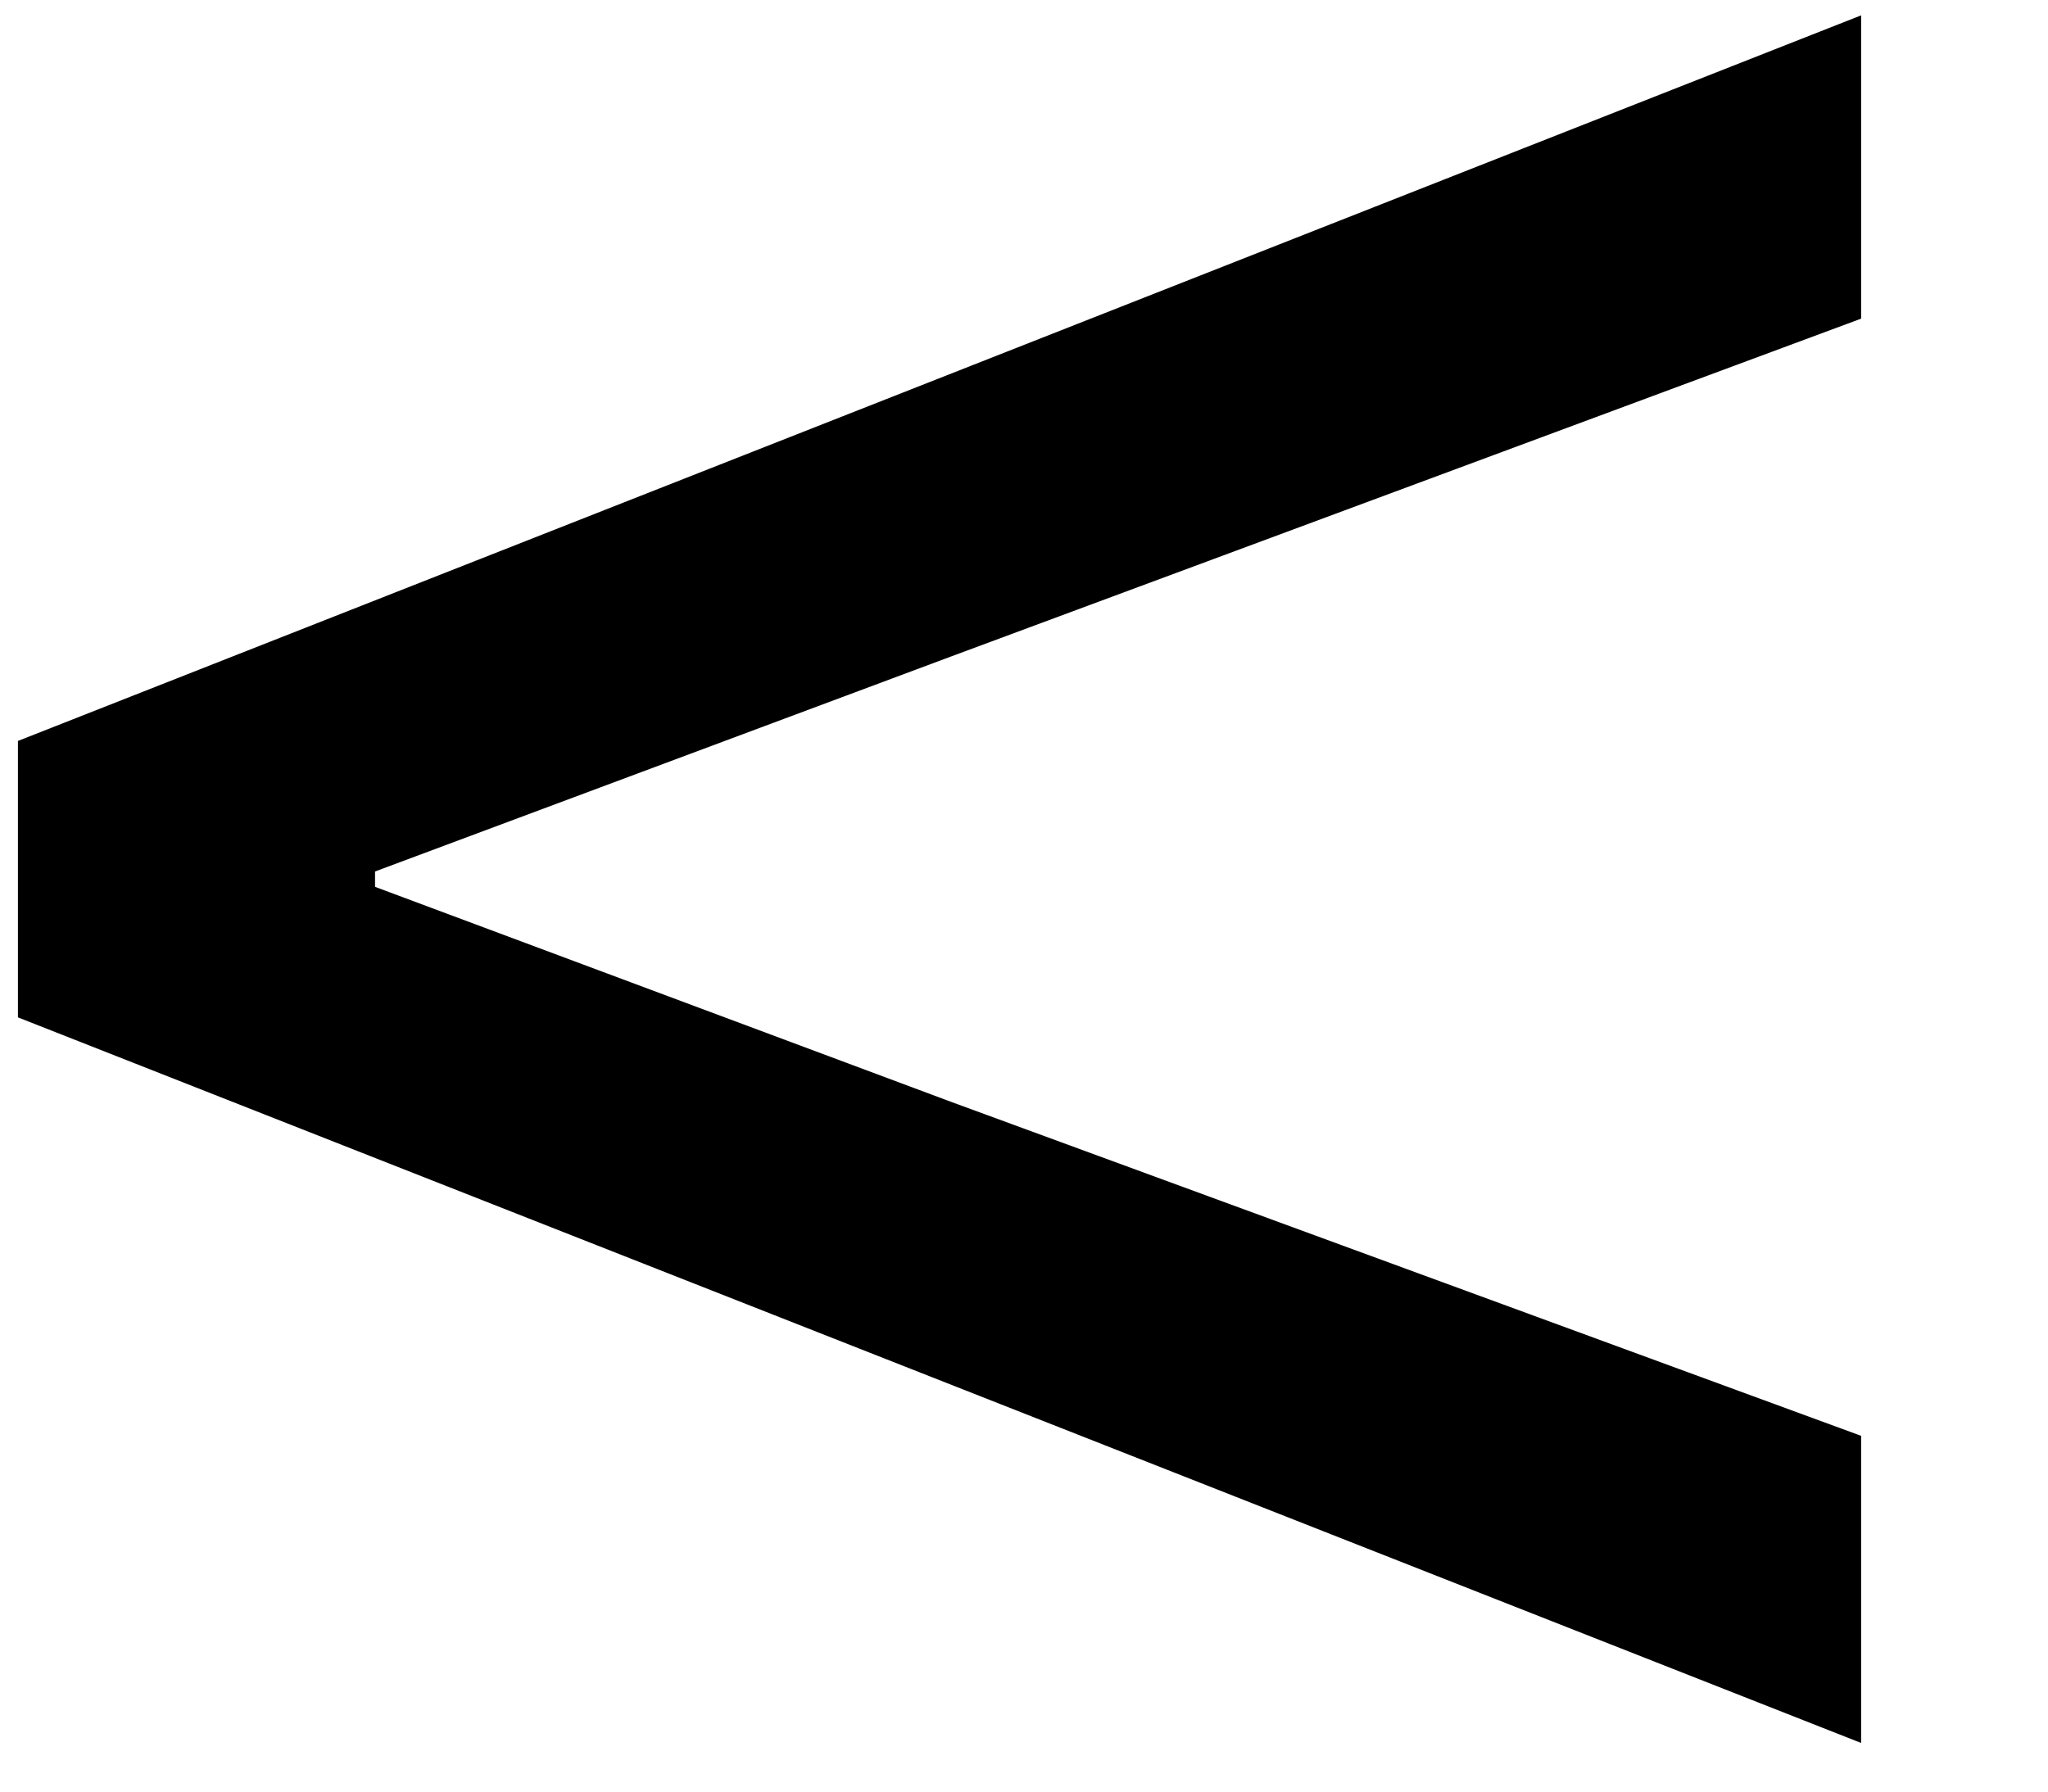 <svg width="8" height="7" viewBox="0 0 8 7" fill="none" xmlns="http://www.w3.org/2000/svg">
<path d="M7.27 6.81L0.07 3.975V2.895L7.27 0.06V1.245L3.715 2.565L1.465 3.405V3.465L3.715 4.305L7.27 5.61V6.81Z" fill="#000"/>
</svg>
